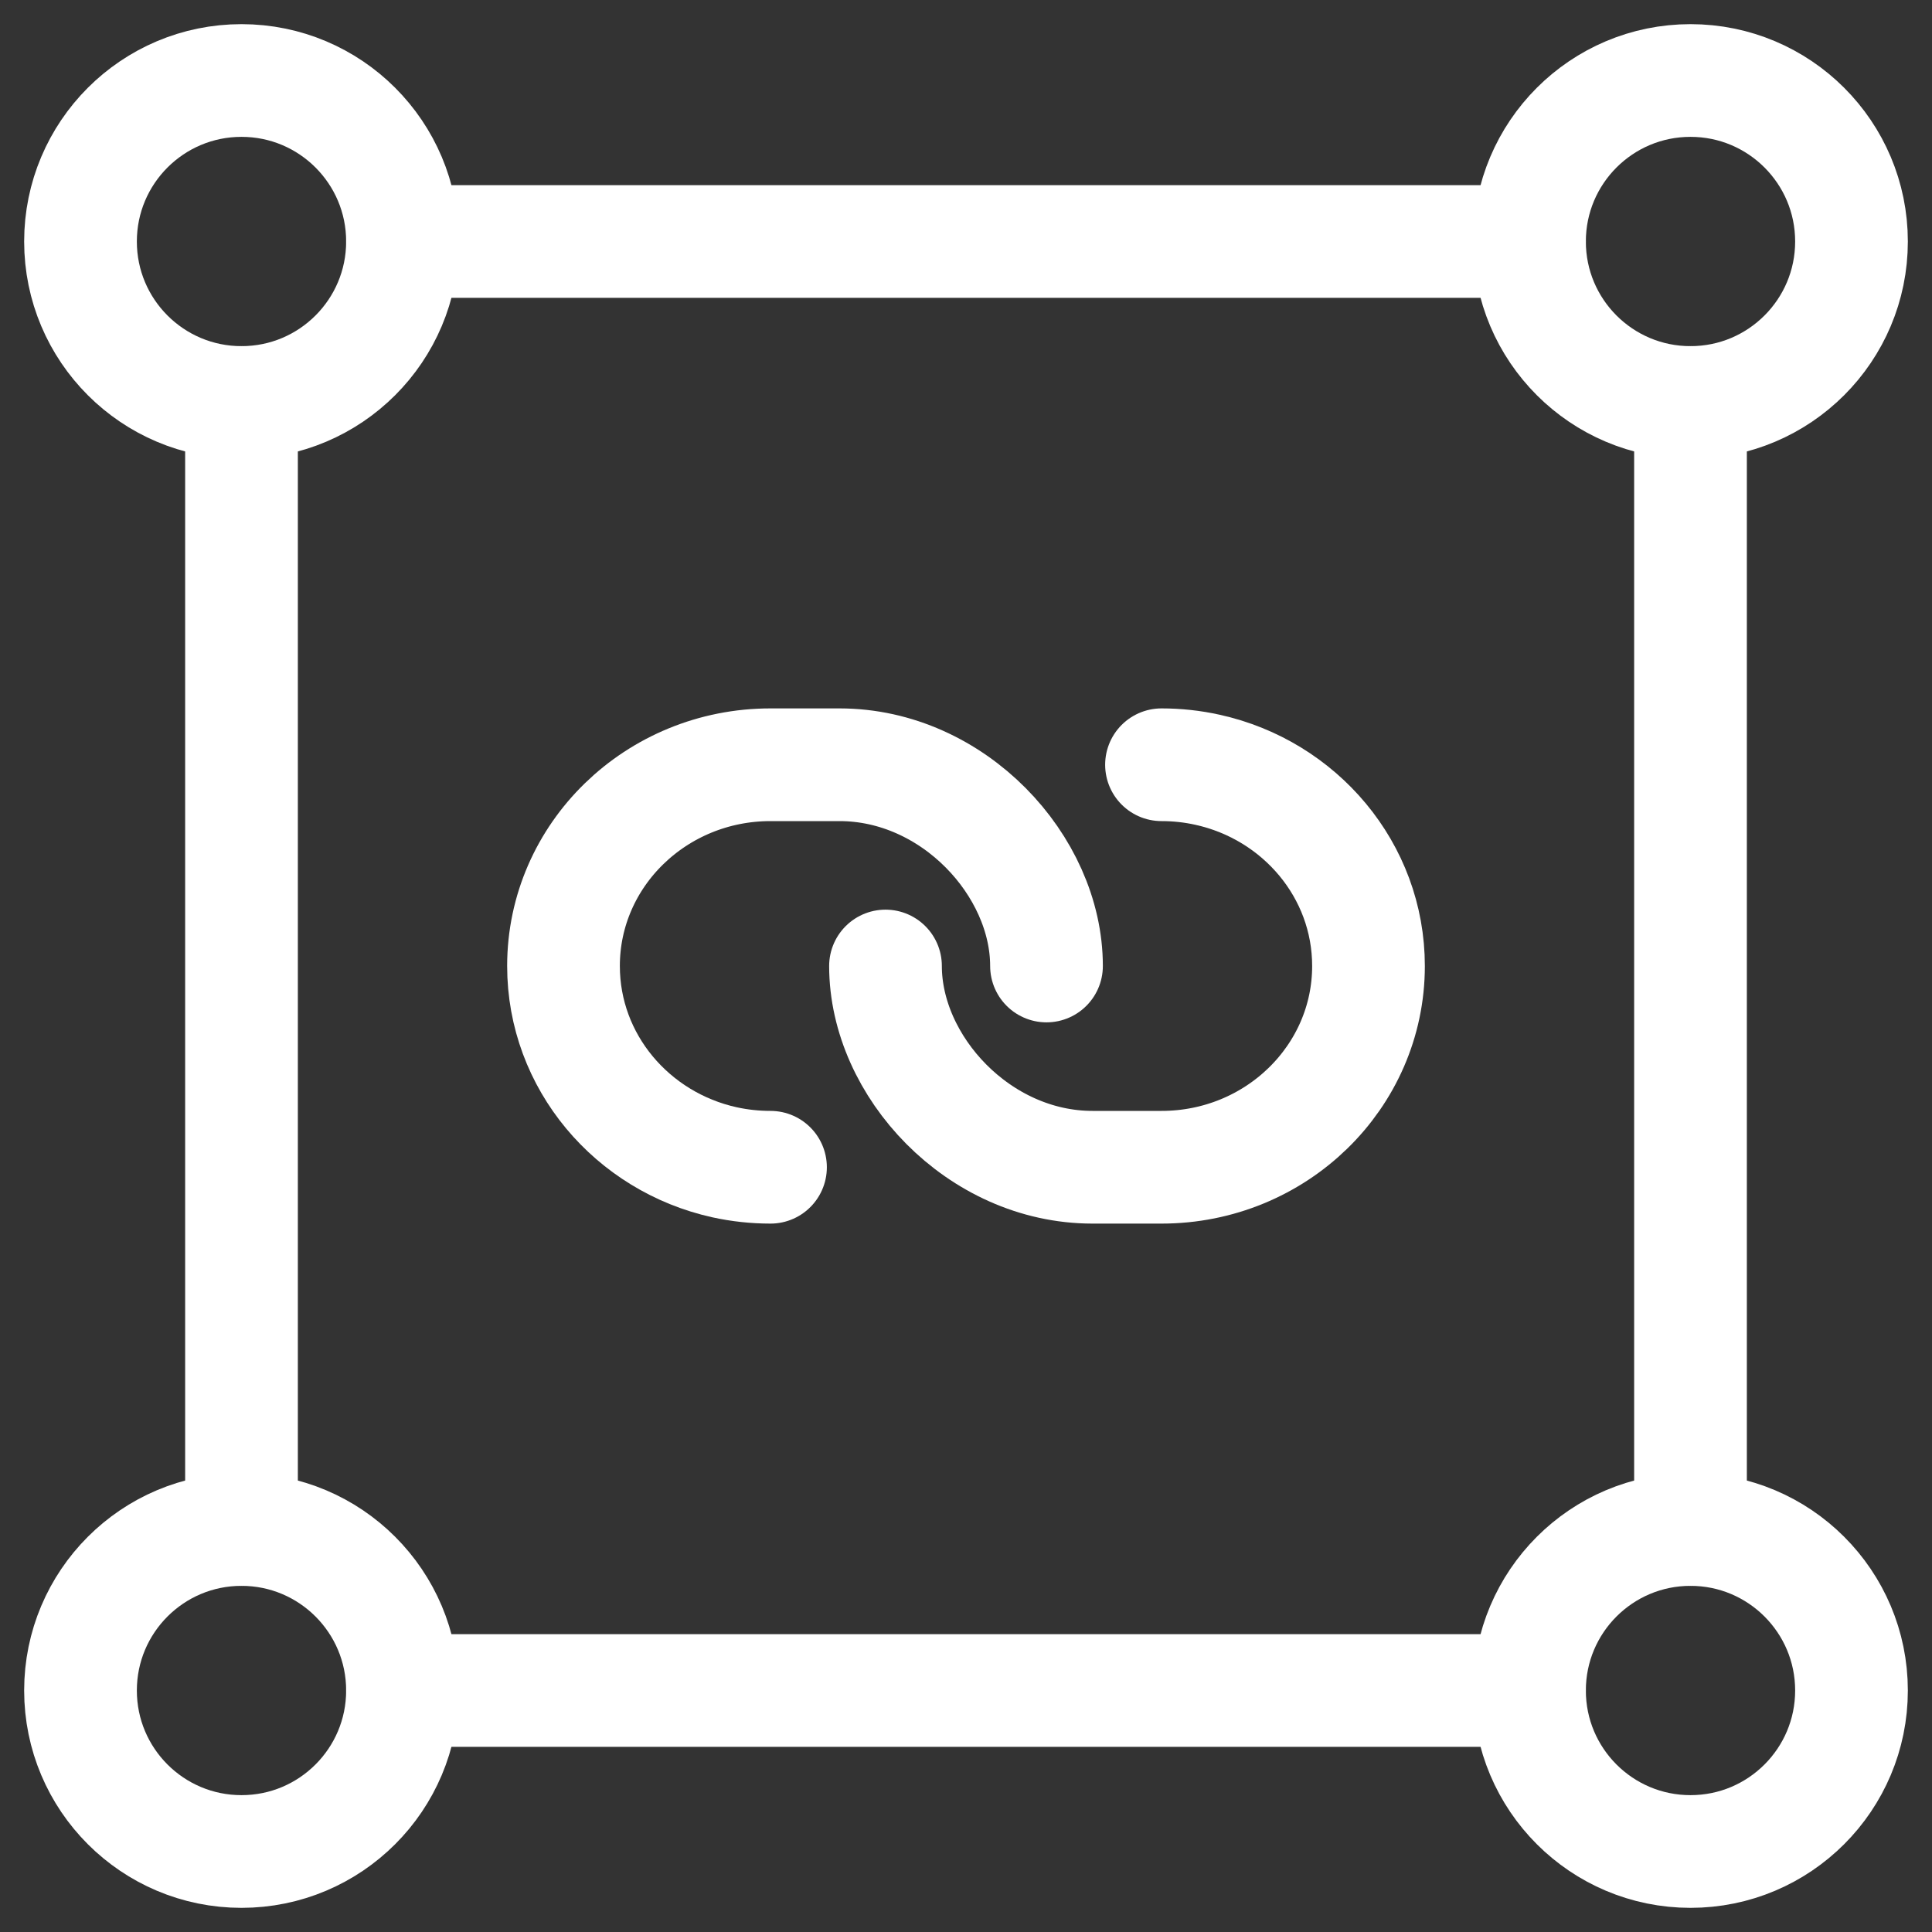 <?xml version="1.0" encoding="UTF-8"?> <svg xmlns="http://www.w3.org/2000/svg" width="42" height="42" viewBox="0 0 42 42" fill="none"><rect x="0" y="0" width="42" height="42" fill="#333333" stroke="none"/><g clip-path="url(#clip0_1611_6267)"><path d="M5.25 40.25C3.317 40.25 1.75 38.683 1.75 36.75C1.75 34.817 3.317 33.25 5.25 33.25C7.183 33.25 8.75 34.817 8.75 36.75C8.75 38.683 7.183 40.25 5.25 40.25Z" stroke="white" stroke-width="2.45" stroke-linecap="round" stroke-linejoin="round"></path><path d="M36.75 40.25C34.817 40.25 33.25 38.683 33.25 36.75C33.25 34.817 34.817 33.25 36.75 33.25C38.683 33.25 40.25 34.817 40.25 36.75C40.25 38.683 38.683 40.25 36.75 40.25Z" stroke="white" stroke-width="2.45" stroke-linecap="round" stroke-linejoin="round"></path><path d="M5.25 8.75C3.317 8.75 1.75 7.183 1.75 5.25C1.75 3.317 3.317 1.75 5.25 1.75C7.183 1.75 8.75 3.317 8.75 5.25C8.75 7.183 7.183 8.75 5.25 8.75Z" stroke="white" stroke-width="2.45" stroke-linecap="round" stroke-linejoin="round"></path><path d="M36.75 8.75C34.817 8.75 33.25 7.183 33.25 5.25C33.25 3.317 34.817 1.75 36.75 1.75C38.683 1.75 40.25 3.317 40.25 5.25C40.25 7.183 38.683 8.75 36.75 8.75Z" stroke="white" stroke-width="2.45" stroke-linecap="round" stroke-linejoin="round"></path><path d="M22.75 21C22.75 18.819 20.723 16.625 18.25 16.625H16.75C14.265 16.625 12.25 18.584 12.25 21C12.25 23.082 13.746 24.824 15.75 25.267C16.078 25.339 16.414 25.375 16.75 25.375" stroke="white" stroke-width="2.45" stroke-linecap="round" stroke-linejoin="round"></path><path d="M19.25 21C19.25 23.181 21.277 25.375 23.75 25.375H25.25C27.735 25.375 29.75 23.417 29.75 21C29.75 18.918 28.254 17.175 26.25 16.734C25.922 16.661 25.586 16.625 25.25 16.625" stroke="white" stroke-width="2.45" stroke-linecap="round" stroke-linejoin="round"></path><path d="M36.75 33.25V8.75" stroke="white" stroke-width="2.45" stroke-linecap="round" stroke-linejoin="round"></path><path d="M5.25 33.25V8.75" stroke="white" stroke-width="2.45" stroke-linecap="round" stroke-linejoin="round"></path><path d="M8.75 5.25H33.25" stroke="white" stroke-width="2.45" stroke-linecap="round" stroke-linejoin="round"></path><path d="M8.75 36.75H33.25" stroke="white" stroke-width="2.45" stroke-linecap="round" stroke-linejoin="round"></path></g><defs><clipPath id="clip0_1611_6267"><rect width="42" height="42" fill="white"></rect></clipPath></defs></svg> 